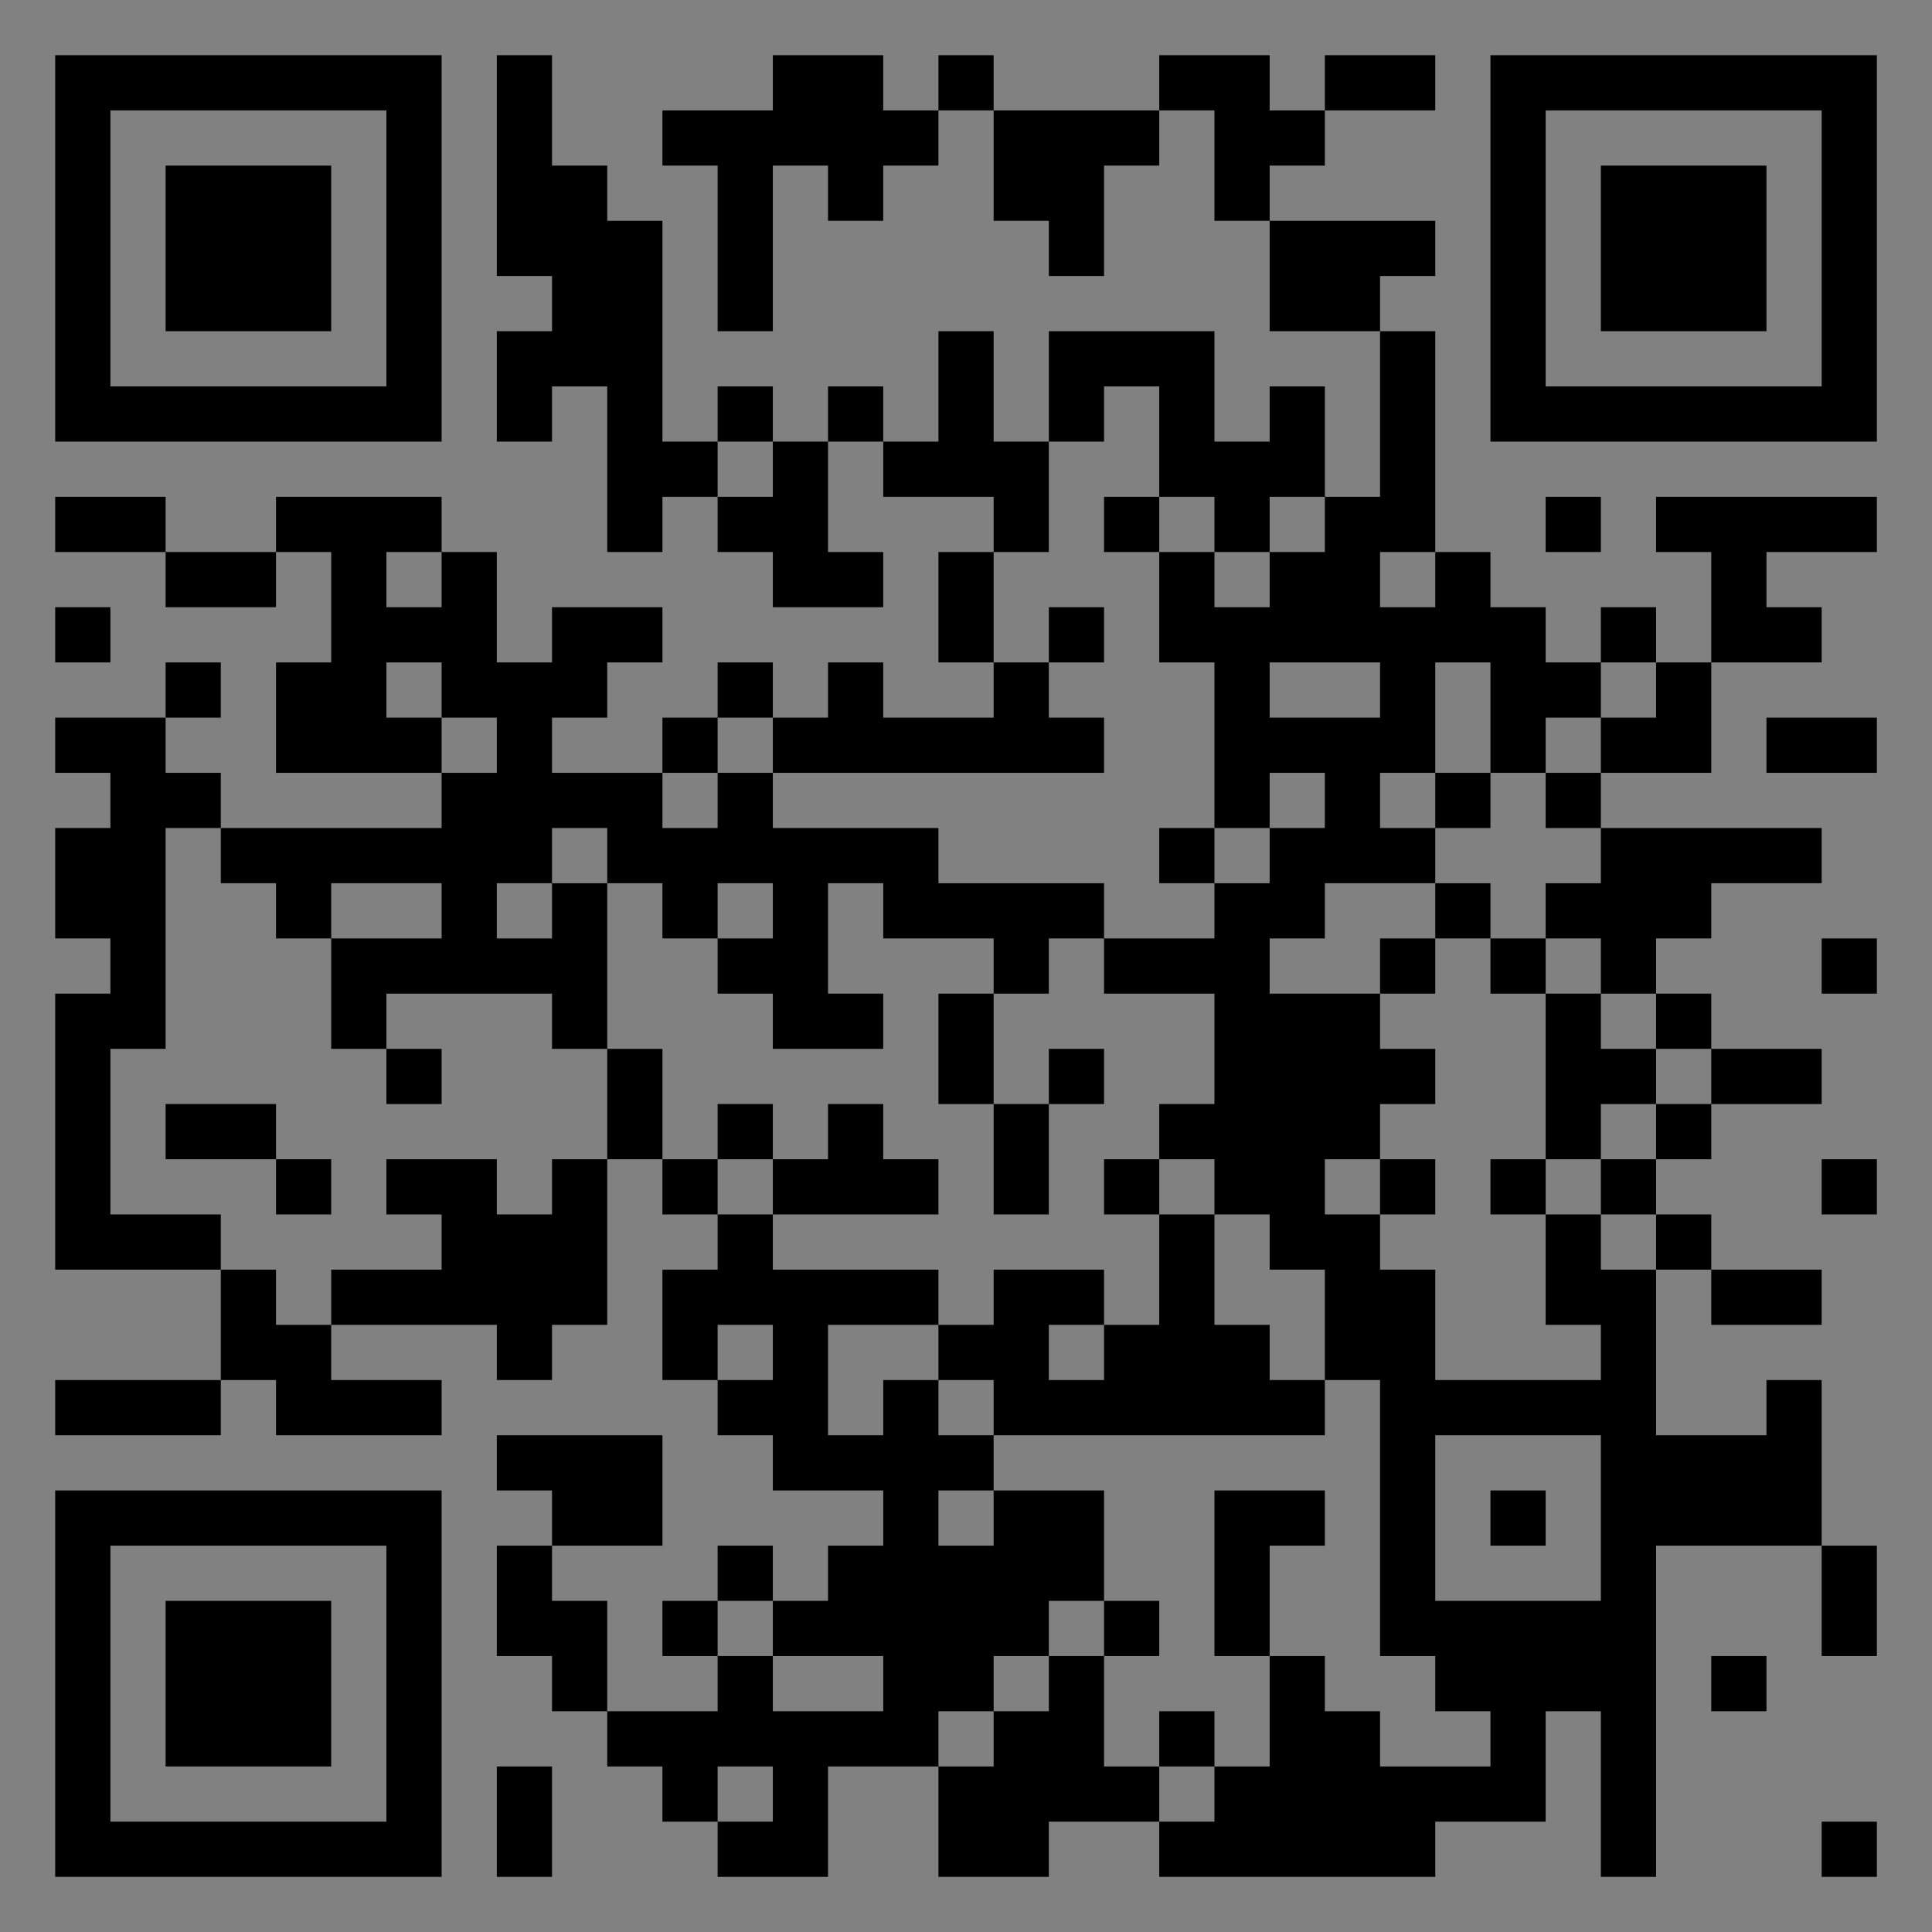 <?xml version="1.0" encoding="UTF-8"?>
<svg xmlns="http://www.w3.org/2000/svg" version="1.1" width="400" height="400" viewBox="0 0 400 400"><rect x="0" y="0" width="400" height="400" fill="#808080" stroke="none"/><rect x="0" y="0" width="400" height="400" fill="#ffffff" fill-opacity="0.01"/><g transform="scale(11.429)"><g transform="translate(1.000,1.000)"><path fill-rule="evenodd" d="M8 0L8 4L9 4L9 5L8 5L8 7L9 7L9 6L10 6L10 9L11 9L11 8L12 8L12 9L13 9L13 10L15 10L15 9L14 9L14 7L15 7L15 8L17 8L17 9L16 9L16 11L17 11L17 12L15 12L15 11L14 11L14 12L13 12L13 11L12 11L12 12L11 12L11 13L9 13L9 12L10 12L10 11L11 11L11 10L9 10L9 11L8 11L8 9L7 9L7 8L4 8L4 9L2 9L2 8L0 8L0 9L2 9L2 10L4 10L4 9L5 9L5 11L4 11L4 13L7 13L7 14L3 14L3 13L2 13L2 12L3 12L3 11L2 11L2 12L0 12L0 13L1 13L1 14L0 14L0 16L1 16L1 17L0 17L0 22L3 22L3 24L0 24L0 25L3 25L3 24L4 24L4 25L7 25L7 24L5 24L5 23L8 23L8 24L9 24L9 23L10 23L10 20L11 20L11 21L12 21L12 22L11 22L11 24L12 24L12 25L13 25L13 26L15 26L15 27L14 27L14 28L13 28L13 27L12 27L12 28L11 28L11 29L12 29L12 30L10 30L10 28L9 28L9 27L11 27L11 25L8 25L8 26L9 26L9 27L8 27L8 29L9 29L9 30L10 30L10 31L11 31L11 32L12 32L12 33L14 33L14 31L16 31L16 33L18 33L18 32L20 32L20 33L25 33L25 32L27 32L27 30L28 30L28 33L29 33L29 27L32 27L32 29L33 29L33 27L32 27L32 24L31 24L31 25L29 25L29 22L30 22L30 23L32 23L32 22L30 22L30 21L29 21L29 20L30 20L30 19L32 19L32 18L30 18L30 17L29 17L29 16L30 16L30 15L32 15L32 14L28 14L28 13L30 13L30 11L32 11L32 10L31 10L31 9L33 9L33 8L29 8L29 9L30 9L30 11L29 11L29 10L28 10L28 11L27 11L27 10L26 10L26 9L25 9L25 5L24 5L24 4L25 4L25 3L22 3L22 2L23 2L23 1L25 1L25 0L23 0L23 1L22 1L22 0L20 0L20 1L17 1L17 0L16 0L16 1L15 1L15 0L13 0L13 1L11 1L11 2L12 2L12 5L13 5L13 2L14 2L14 3L15 3L15 2L16 2L16 1L17 1L17 3L18 3L18 4L19 4L19 2L20 2L20 1L21 1L21 3L22 3L22 5L24 5L24 8L23 8L23 6L22 6L22 7L21 7L21 5L18 5L18 7L17 7L17 5L16 5L16 7L15 7L15 6L14 6L14 7L13 7L13 6L12 6L12 7L11 7L11 3L10 3L10 2L9 2L9 0ZM19 6L19 7L18 7L18 9L17 9L17 11L18 11L18 12L19 12L19 13L13 13L13 12L12 12L12 13L11 13L11 14L12 14L12 13L13 13L13 14L16 14L16 15L19 15L19 16L18 16L18 17L17 17L17 16L15 16L15 15L14 15L14 17L15 17L15 18L13 18L13 17L12 17L12 16L13 16L13 15L12 15L12 16L11 16L11 15L10 15L10 14L9 14L9 15L8 15L8 16L9 16L9 15L10 15L10 18L9 18L9 17L6 17L6 18L5 18L5 16L7 16L7 15L5 15L5 16L4 16L4 15L3 15L3 14L2 14L2 18L1 18L1 21L3 21L3 22L4 22L4 23L5 23L5 22L7 22L7 21L6 21L6 20L8 20L8 21L9 21L9 20L10 20L10 18L11 18L11 20L12 20L12 21L13 21L13 22L16 22L16 23L14 23L14 25L15 25L15 24L16 24L16 25L17 25L17 26L16 26L16 27L17 27L17 26L19 26L19 28L18 28L18 29L17 29L17 30L16 30L16 31L17 31L17 30L18 30L18 29L19 29L19 31L20 31L20 32L21 32L21 31L22 31L22 29L23 29L23 30L24 30L24 31L26 31L26 30L25 30L25 29L24 29L24 24L23 24L23 22L22 22L22 21L21 21L21 20L20 20L20 19L21 19L21 17L19 17L19 16L21 16L21 15L22 15L22 14L23 14L23 13L22 13L22 14L21 14L21 11L20 11L20 9L21 9L21 10L22 10L22 9L23 9L23 8L22 8L22 9L21 9L21 8L20 8L20 6ZM12 7L12 8L13 8L13 7ZM19 8L19 9L20 9L20 8ZM27 8L27 9L28 9L28 8ZM6 9L6 10L7 10L7 9ZM24 9L24 10L25 10L25 9ZM0 10L0 11L1 11L1 10ZM18 10L18 11L19 11L19 10ZM6 11L6 12L7 12L7 13L8 13L8 12L7 12L7 11ZM22 11L22 12L24 12L24 11ZM25 11L25 13L24 13L24 14L25 14L25 15L23 15L23 16L22 16L22 17L24 17L24 18L25 18L25 19L24 19L24 20L23 20L23 21L24 21L24 22L25 22L25 24L28 24L28 23L27 23L27 21L28 21L28 22L29 22L29 21L28 21L28 20L29 20L29 19L30 19L30 18L29 18L29 17L28 17L28 16L27 16L27 15L28 15L28 14L27 14L27 13L28 13L28 12L29 12L29 11L28 11L28 12L27 12L27 13L26 13L26 11ZM31 12L31 13L33 13L33 12ZM25 13L25 14L26 14L26 13ZM20 14L20 15L21 15L21 14ZM25 15L25 16L24 16L24 17L25 17L25 16L26 16L26 17L27 17L27 20L26 20L26 21L27 21L27 20L28 20L28 19L29 19L29 18L28 18L28 17L27 17L27 16L26 16L26 15ZM32 16L32 17L33 17L33 16ZM16 17L16 19L17 19L17 21L18 21L18 19L19 19L19 18L18 18L18 19L17 19L17 17ZM6 18L6 19L7 19L7 18ZM2 19L2 20L4 20L4 21L5 21L5 20L4 20L4 19ZM12 19L12 20L13 20L13 21L16 21L16 20L15 20L15 19L14 19L14 20L13 20L13 19ZM19 20L19 21L20 21L20 23L19 23L19 22L17 22L17 23L16 23L16 24L17 24L17 25L23 25L23 24L22 24L22 23L21 23L21 21L20 21L20 20ZM24 20L24 21L25 21L25 20ZM32 20L32 21L33 21L33 20ZM12 23L12 24L13 24L13 23ZM18 23L18 24L19 24L19 23ZM25 25L25 28L28 28L28 25ZM21 26L21 29L22 29L22 27L23 27L23 26ZM26 26L26 27L27 27L27 26ZM12 28L12 29L13 29L13 30L15 30L15 29L13 29L13 28ZM19 28L19 29L20 29L20 28ZM30 29L30 30L31 30L31 29ZM20 30L20 31L21 31L21 30ZM8 31L8 33L9 33L9 31ZM12 31L12 32L13 32L13 31ZM32 32L32 33L33 33L33 32ZM0 0L0 7L7 7L7 0ZM1 1L1 6L6 6L6 1ZM2 2L2 5L5 5L5 2ZM33 0L26 0L26 7L33 7ZM32 1L27 1L27 6L32 6ZM31 2L28 2L28 5L31 5ZM0 33L7 33L7 26L0 26ZM1 32L6 32L6 27L1 27ZM2 31L5 31L5 28L2 28Z" fill="#000000"/></g></g></svg>
